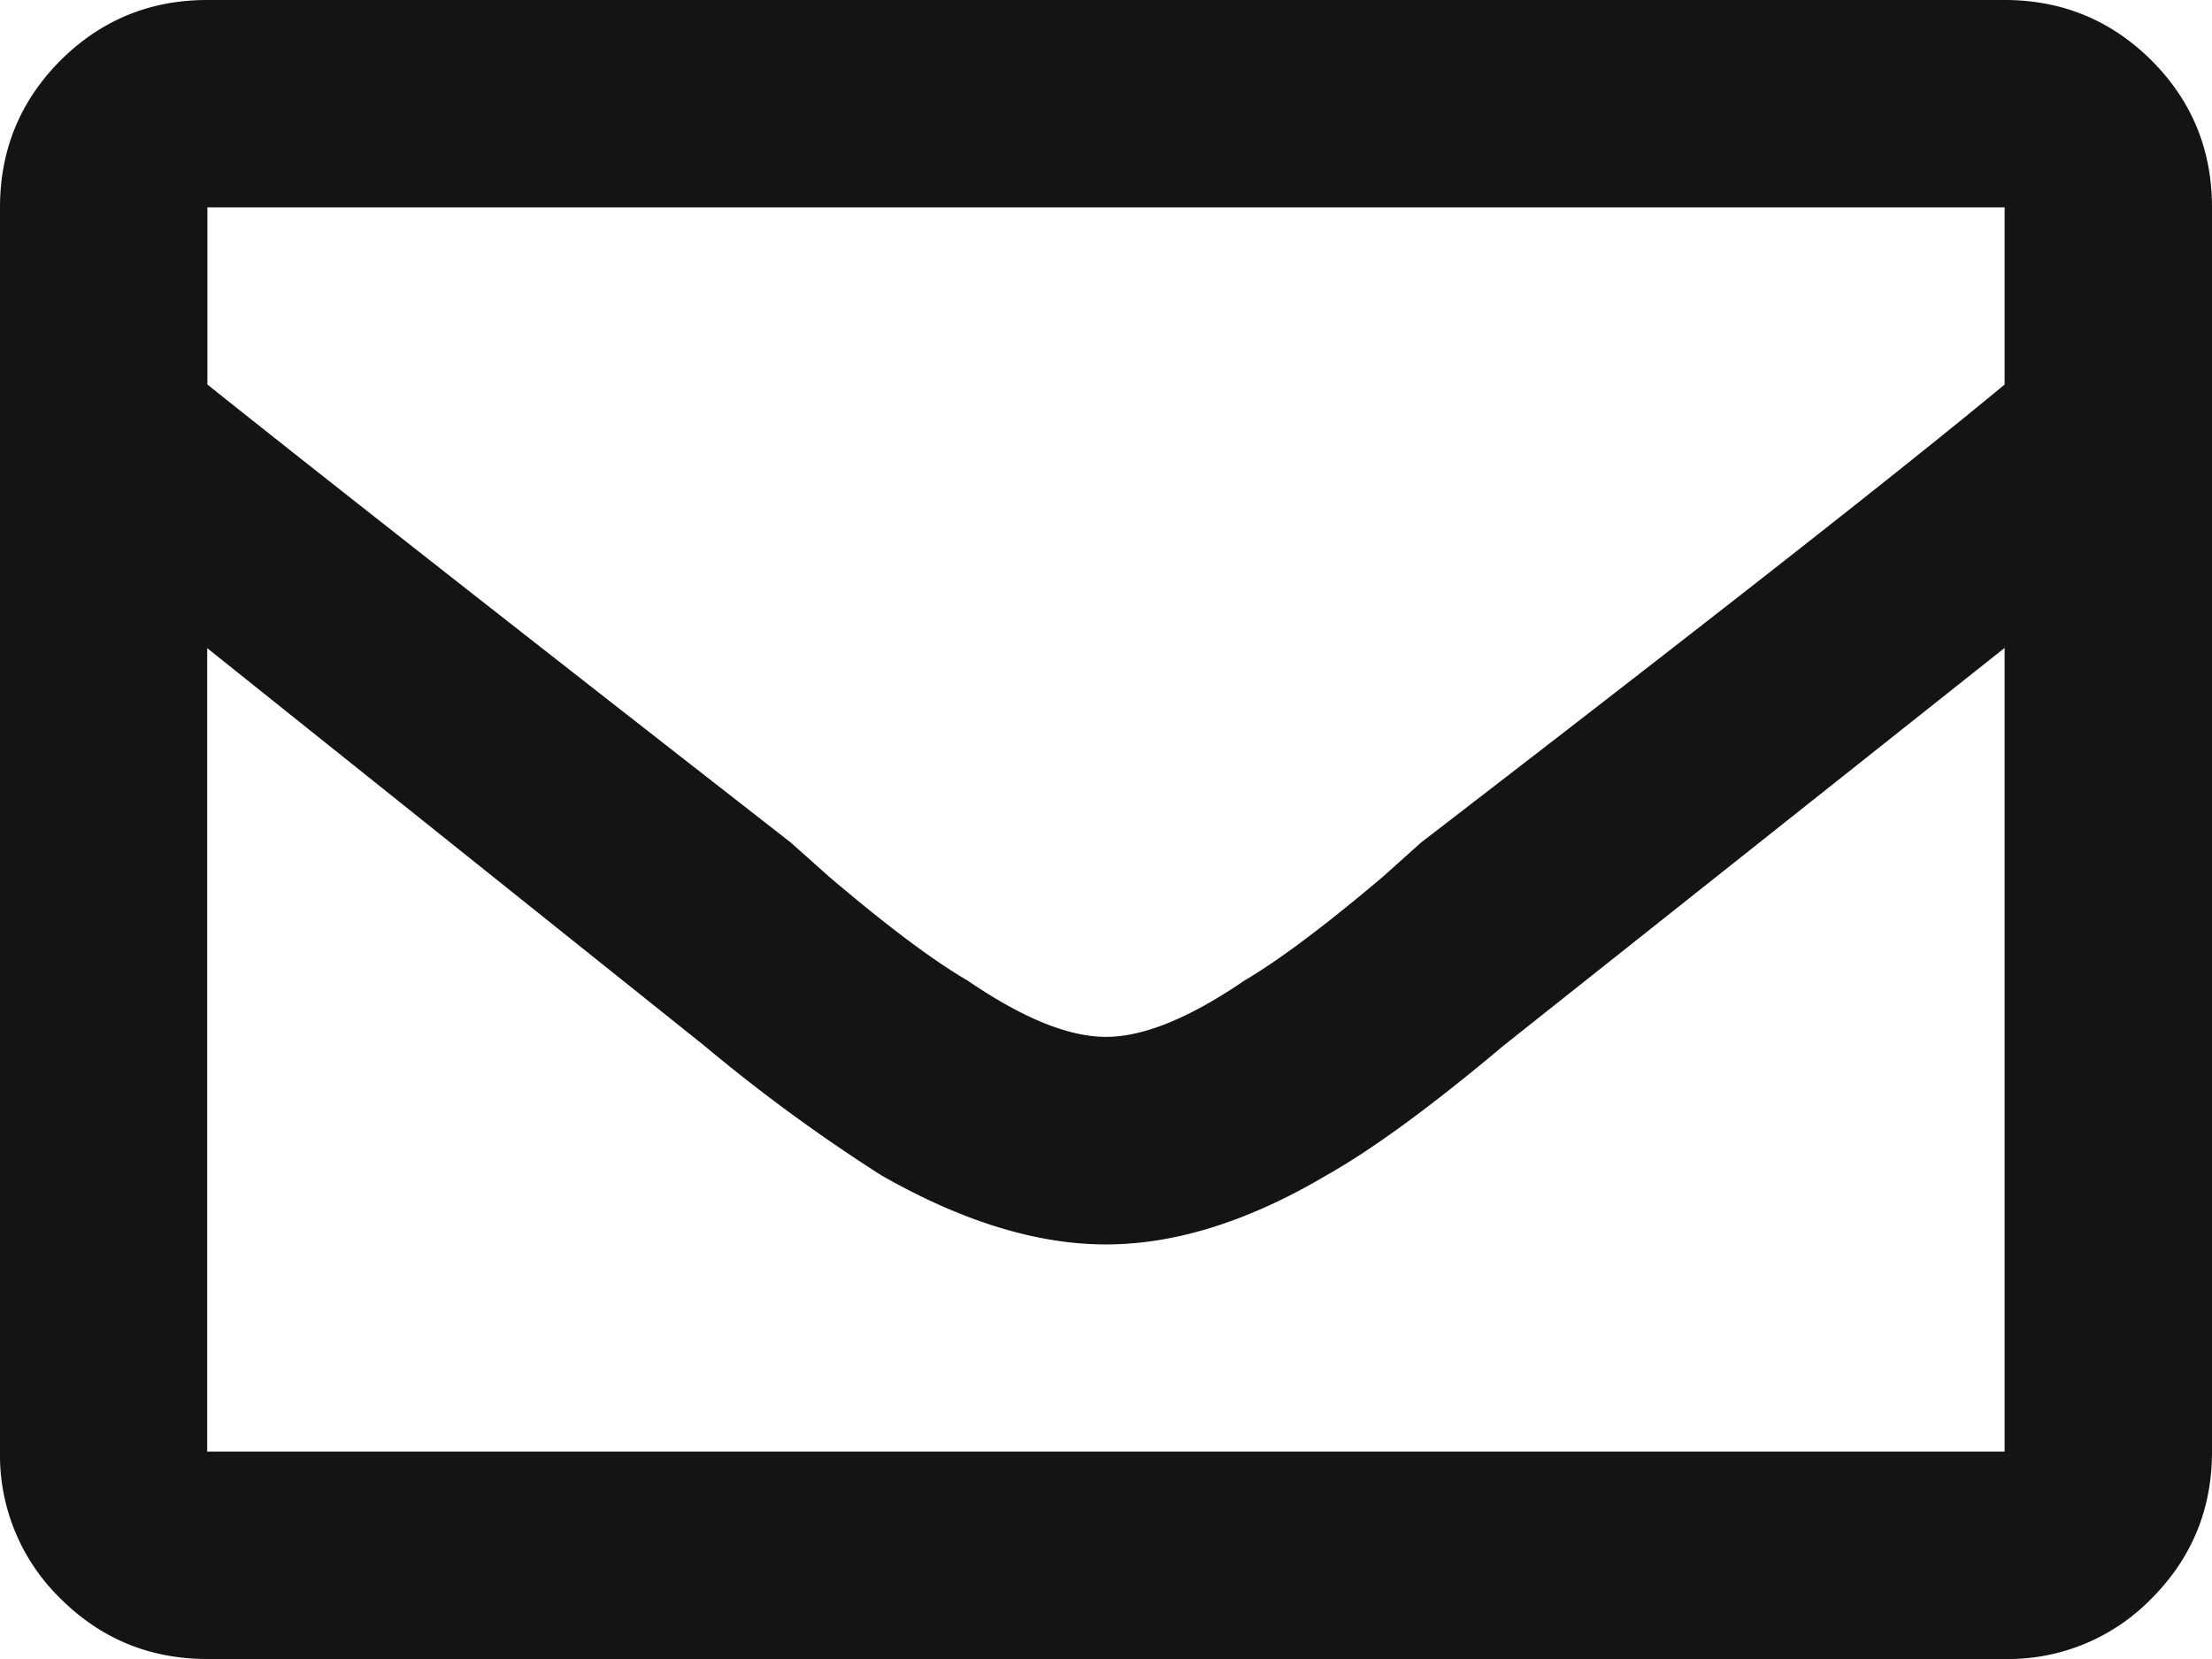 <svg xmlns="http://www.w3.org/2000/svg" width="12" height="9"><path fill="#141414" d="M10.875 0c.312 0 .578.11.797.328.219.219.328.485.328.797v6.75c0 .313-.11.578-.328.797a1.085 1.085 0 01-.797.328h-9.75c-.313 0-.578-.11-.797-.328A1.085 1.085 0 010 7.875v-6.75C0 .813.11.547.328.328.547.11.812 0 1.125 0h9.75zm0 1.125h-9.75v.961c.547.437 1.602 1.266 3.164 2.484l.211.188c.312.265.562.453.75.562.297.203.547.305.75.305.203 0 .453-.102.75-.305.187-.11.437-.297.75-.562l.21-.188c1.563-1.203 2.618-2.03 3.165-2.484v-.961zm-9.75 6.75h9.75v-4.36L8.156 5.673c-.39.328-.71.562-.96.703-.423.25-.821.375-1.196.375s-.781-.125-1.219-.375a9.26 9.26 0 01-.96-.703L1.124 3.516v4.359z"/></svg>